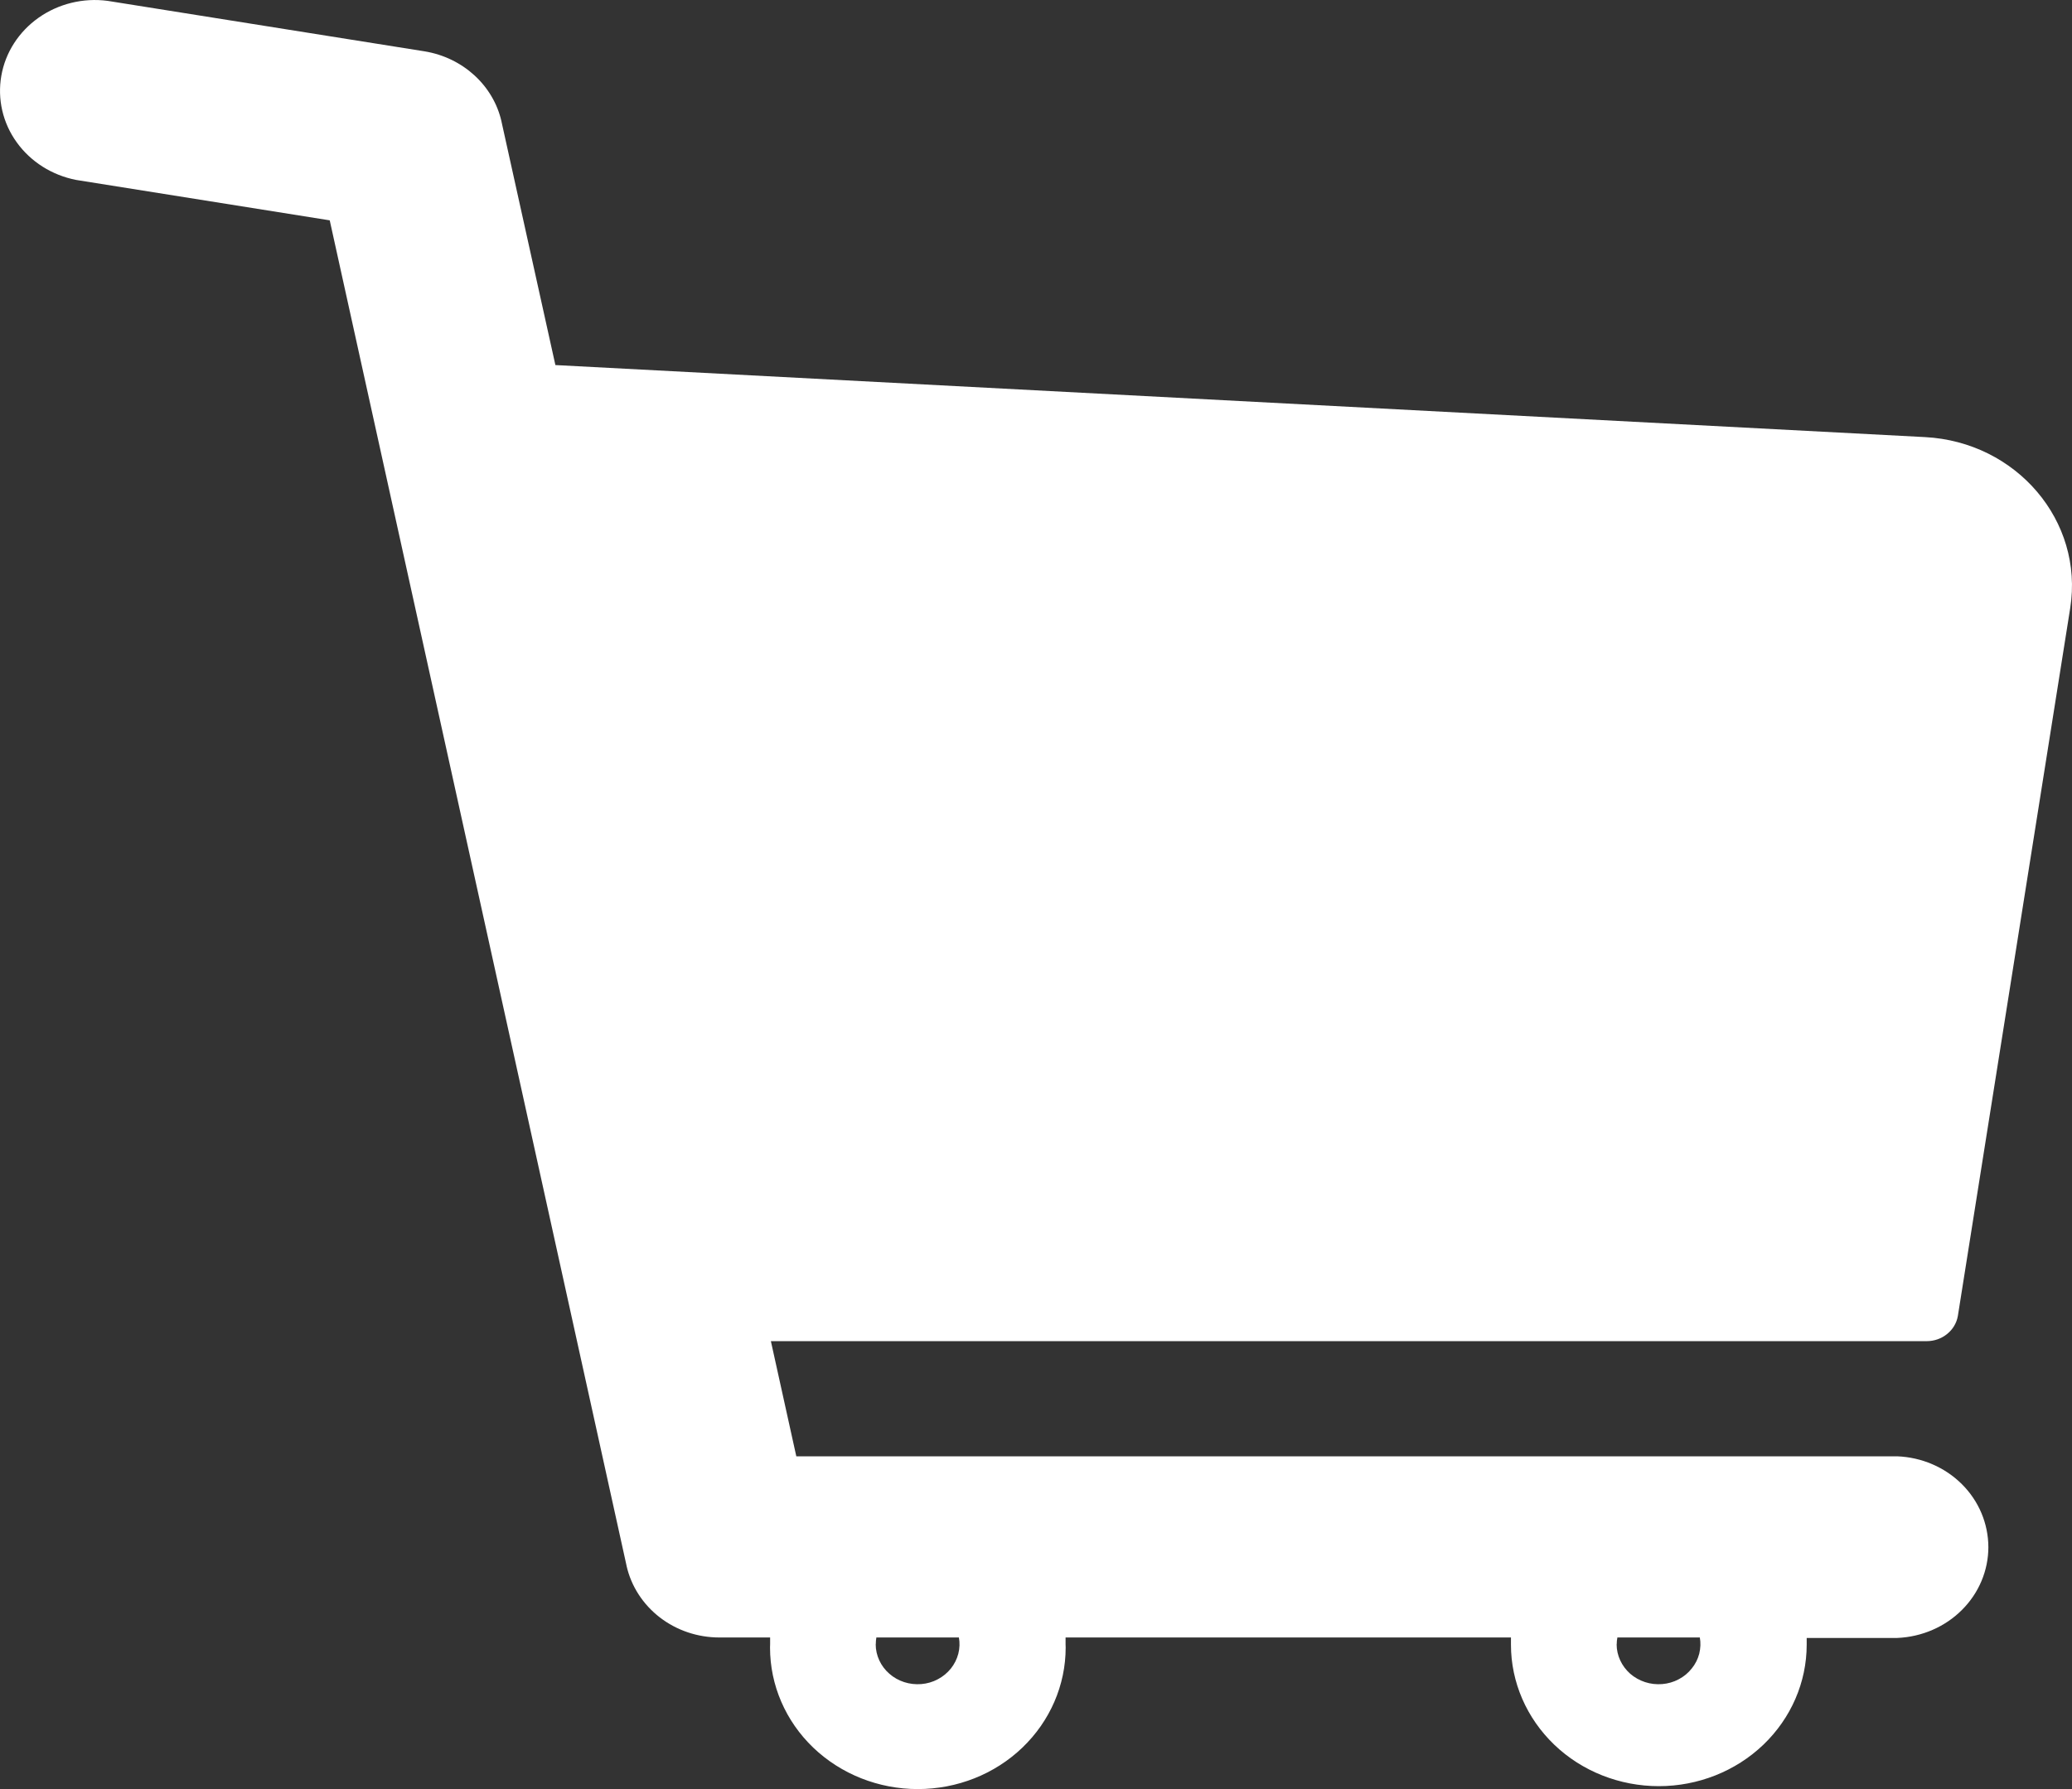 <svg width="22" height="19" viewBox="0 0 22 19" fill="none" xmlns="http://www.w3.org/2000/svg">
<rect x="0" y="0" width="22" height="19" fill="#333333" stroke="none"/>
<path fill-rule="evenodd" clip-rule="evenodd" d="M16.043 17.462V17.39H11.314V17.462L11.315 17.497C11.315 17.896 11.149 18.278 10.855 18.56C10.561 18.842 10.162 19 9.745 19C9.329 19 8.93 18.842 8.635 18.56C8.341 18.278 8.176 17.896 8.176 17.497L8.177 17.46V17.39H7.637C7.408 17.39 7.185 17.315 7.006 17.177C6.827 17.039 6.702 16.846 6.653 16.631L6.652 16.625L3.501 2.34L0.809 1.911C0.552 1.861 0.326 1.718 0.178 1.512C0.029 1.306 -0.029 1.052 0.014 0.805C0.057 0.558 0.199 0.337 0.41 0.188C0.62 0.04 0.883 -0.025 1.142 0.009L4.507 0.545C4.917 0.612 5.239 0.91 5.325 1.291L5.326 1.297L5.897 3.877L20.439 4.642C21.412 4.693 22.127 5.535 21.981 6.458L20.788 13.976C20.775 14.05 20.735 14.118 20.674 14.167C20.614 14.216 20.537 14.243 20.458 14.243H8.185L8.455 15.466H20.143C20.404 15.476 20.65 15.582 20.83 15.761C21.011 15.941 21.111 16.18 21.112 16.43C21.112 16.679 21.011 16.919 20.831 17.098C20.651 17.278 20.405 17.384 20.145 17.395H19.183V17.467C19.183 17.865 19.017 18.247 18.723 18.529C18.428 18.811 18.029 18.969 17.613 18.969C17.197 18.969 16.797 18.811 16.503 18.529C16.209 18.247 16.043 17.865 16.043 17.467V17.462ZM17.203 17.633C17.178 17.579 17.165 17.521 17.165 17.462H17.166C17.166 17.438 17.168 17.414 17.173 17.39H18.048V17.388C18.059 17.446 18.056 17.505 18.042 17.563C18.027 17.62 18 17.674 17.962 17.72C17.925 17.767 17.878 17.806 17.824 17.834C17.77 17.863 17.71 17.88 17.649 17.885C17.587 17.89 17.525 17.883 17.467 17.864C17.409 17.845 17.355 17.815 17.309 17.775C17.264 17.735 17.228 17.687 17.203 17.633ZM9.336 17.633C9.311 17.579 9.298 17.521 9.298 17.462H9.299V17.46C9.299 17.437 9.301 17.413 9.305 17.39H10.181V17.388C10.192 17.446 10.19 17.505 10.175 17.563C10.16 17.62 10.133 17.674 10.096 17.72C10.058 17.767 10.011 17.806 9.957 17.834C9.903 17.863 9.843 17.88 9.782 17.885C9.72 17.89 9.659 17.883 9.6 17.864C9.542 17.845 9.488 17.815 9.443 17.775C9.397 17.735 9.361 17.687 9.336 17.633Z" fill="white"/>
</svg>

